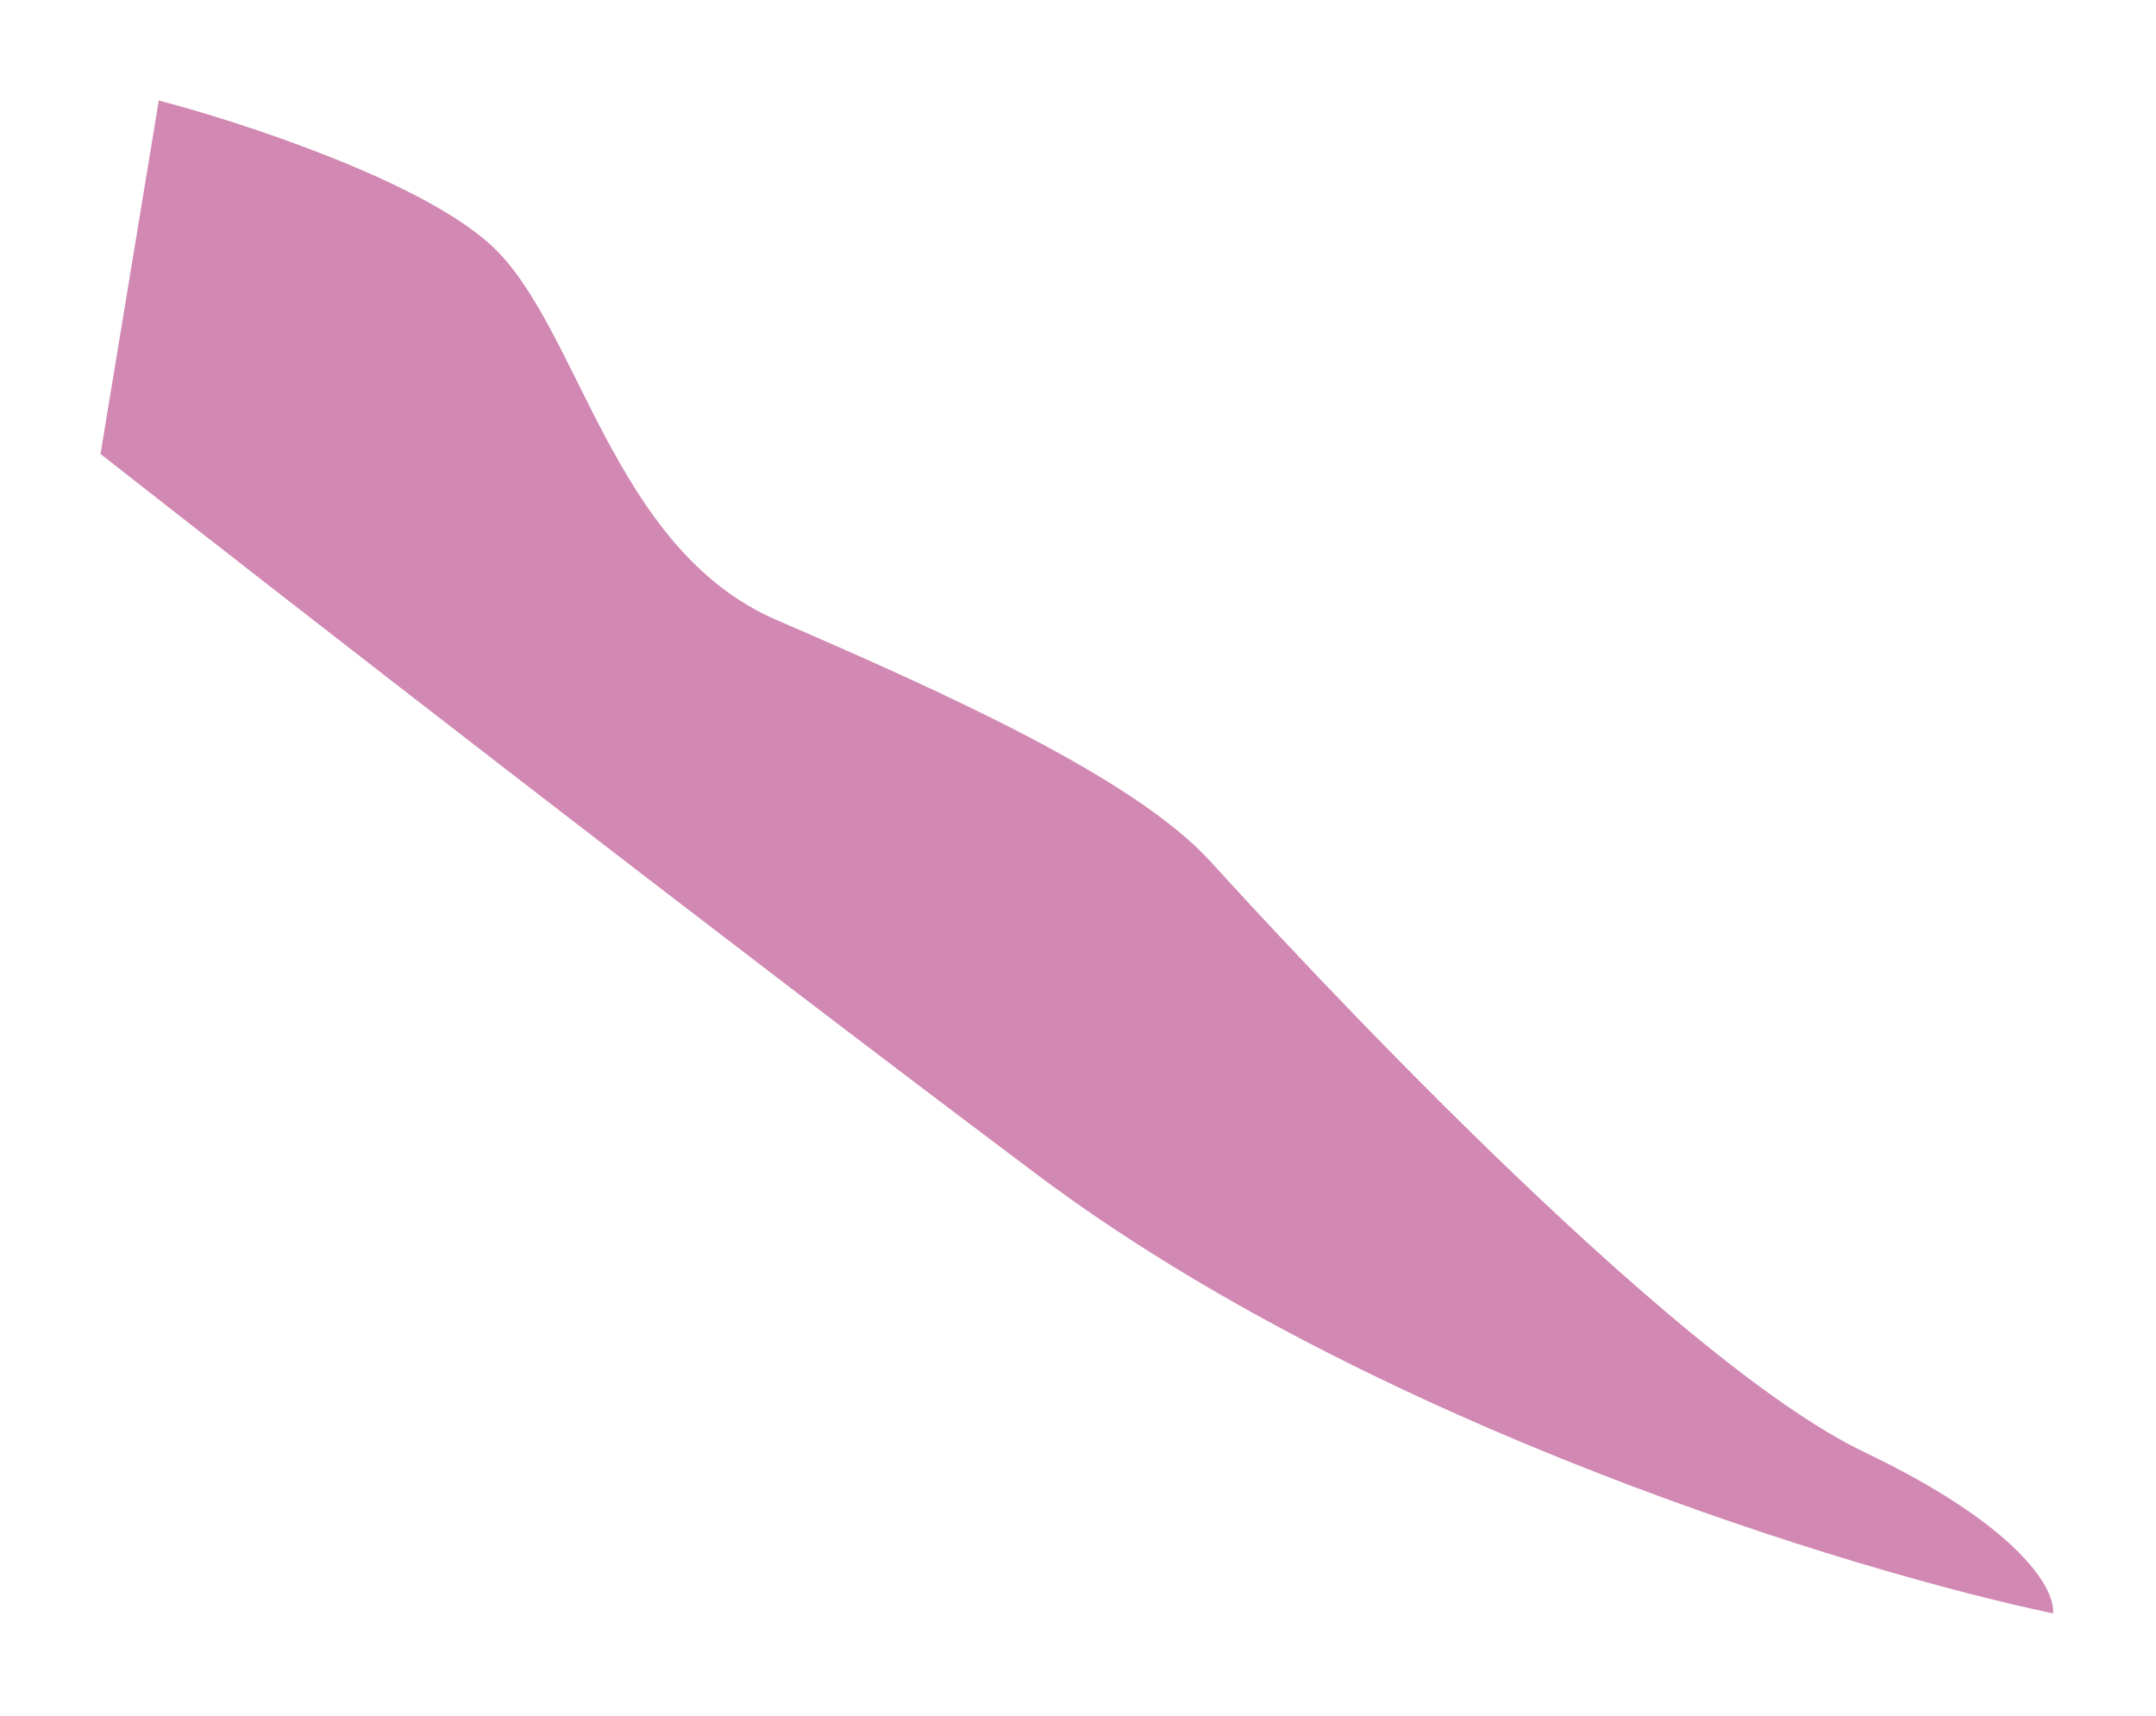 <?xml version="1.0" encoding="utf-8"?>
<svg xmlns="http://www.w3.org/2000/svg" fill="none" height="100%" overflow="visible" preserveAspectRatio="none" style="display: block;" viewBox="0 0 858 683" width="100%">
<g filter="url(#filter0_f_0_982)" id="Vector 3">
<path d="M195.013 97.199C166.562 71.537 95.279 48.374 63.194 40L40 180.678C108.938 234.785 279.981 367.888 412.65 467.445C545.32 567.002 737.495 625.386 816.999 642.133C818.159 633.244 804.784 607.969 742.005 577.978C663.532 540.49 512.385 376.623 481.846 342.999C451.307 309.375 375.153 275.365 309.051 246.766C242.948 218.167 230.577 129.277 195.013 97.199Z" fill="#D188B3"/>
</g>
<defs>
<filter color-interpolation-filters="sRGB" filterUnits="userSpaceOnUse" height="682.133" id="filter0_f_0_982" width="857.067" x="0" y="0">
<feFlood flood-opacity="0" result="BackgroundImageFix"/>
<feBlend in="SourceGraphic" in2="BackgroundImageFix" mode="normal" result="shape"/>
<feGaussianBlur result="effect1_foregroundBlur_0_982" stdDeviation="20"/>
</filter>
</defs>
</svg>